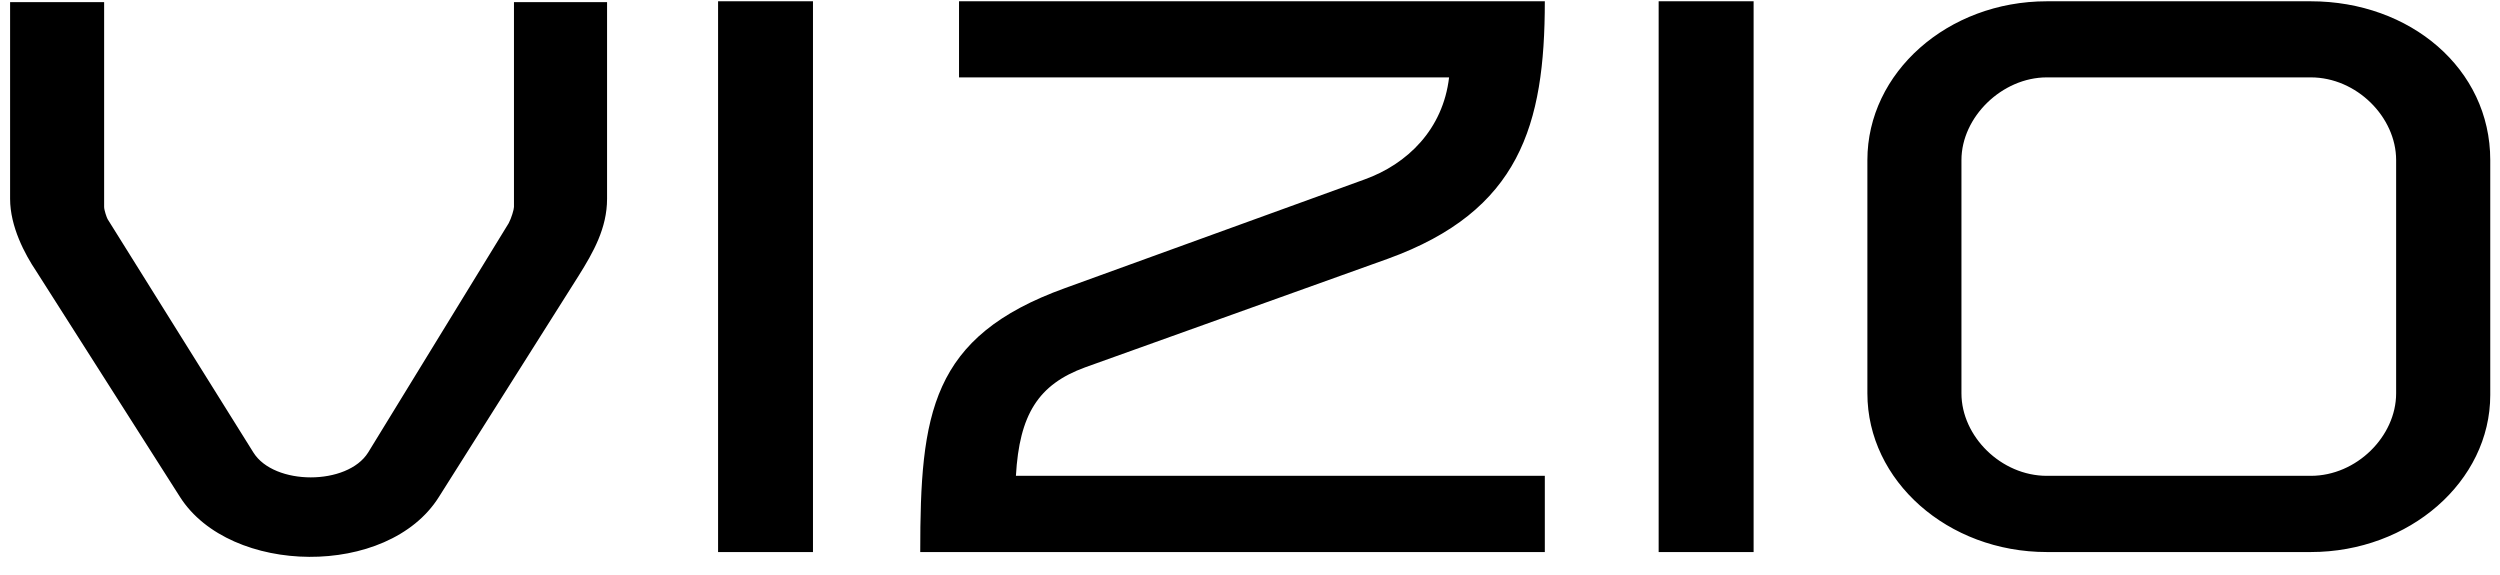 <svg width="126" height="29" viewBox="0 0 126 29" fill="none" xmlns="http://www.w3.org/2000/svg">
<path fill-rule="evenodd" clip-rule="evenodd" d="M120.765 8.067C120.765 5.9 118.771 3.9 116.465 3.9H103.16C100.902 3.9 98.857 5.9 98.857 8.067V19.825C98.857 21.99 100.855 23.982 103.16 23.982H116.465C118.771 23.982 120.765 21.99 120.765 19.825V8.067ZM125.509 8.067V19.907C125.509 24.274 121.418 27.823 116.465 27.823H103.16C98.163 27.823 94.116 24.233 94.116 19.825V8.067C94.116 3.655 98.163 0.065 103.16 0.065H116.465C121.465 0.065 125.509 3.456 125.509 8.067ZM83.596 27.823H88.382V0.065H83.596V27.823ZM54.685 18.516L69.945 13.043C76.596 10.634 77.859 6.311 77.859 0.065H48.335V3.9H73.034C72.729 6.512 70.94 8.268 68.768 9.046L53.684 14.518C46.898 16.965 46.38 20.843 46.38 27.823H77.859V23.982H51.202C51.377 20.884 52.335 19.376 54.685 18.516ZM36.191 27.823H40.974V0.065H36.191V27.823ZM25.904 0.108H30.596V10.023C30.596 11.5 29.899 12.722 29.162 13.9L22.118 25.05C19.555 29.132 11.599 29.009 9.074 25.05L1.82 13.658C1.246 12.804 0.509 11.412 0.509 10.023V0.108H5.248V10.431C5.248 10.593 5.379 10.967 5.423 11.044L12.771 22.806C13.815 24.478 17.51 24.478 18.554 22.806L25.638 11.249C25.771 11.003 25.904 10.558 25.904 10.431V0.108Z" fill="black"/>
</svg>
